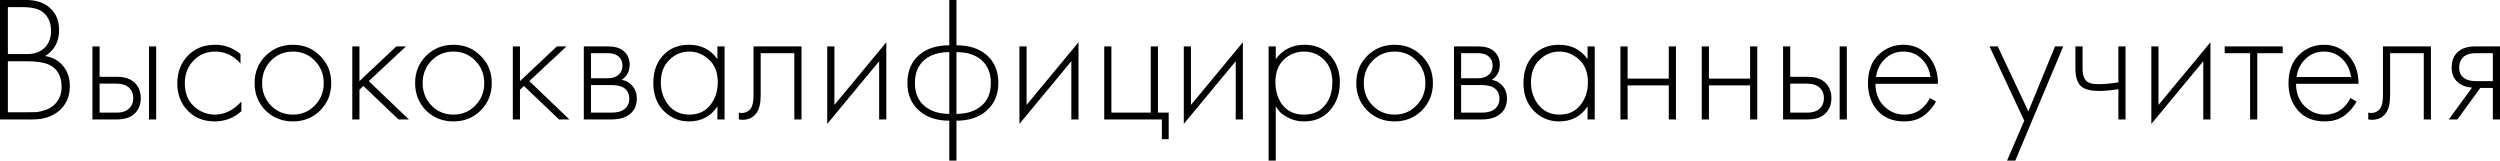 <?xml version="1.0" encoding="UTF-8"?> <svg xmlns="http://www.w3.org/2000/svg" width="1117" height="72" viewBox="0 0 1117 72" fill="none"> <path d="M-0 53.365V0H11.681C16.268 0 19.868 1.227 22.482 3.681C25.095 6.081 26.402 9.308 26.402 13.361C26.402 18.589 24.322 22.482 20.162 25.043C23.575 25.576 26.269 27.069 28.242 29.523C30.216 31.976 31.203 34.937 31.203 38.404C31.203 42.991 29.656 46.644 26.562 49.365C23.522 52.032 19.548 53.365 14.641 53.365H-0ZM3.52 3.201V24.162H12.001C15.041 24.162 17.468 23.416 19.282 21.922C21.628 20.002 22.802 17.282 22.802 13.761C22.802 10.188 21.602 7.414 19.201 5.441C17.281 3.947 14.321 3.201 10.321 3.201H3.52ZM3.52 27.363V50.165H12.481C14.134 50.165 15.441 50.138 16.401 50.085C17.361 49.978 18.588 49.685 20.081 49.205C21.628 48.724 22.962 47.978 24.082 46.964C26.375 44.938 27.522 42.217 27.522 38.804C27.522 33.95 25.629 30.643 21.842 28.883C19.548 27.869 16.215 27.363 11.841 27.363H3.52ZM41.298 20.722H44.498V34.323H52.259C55.992 34.323 58.766 35.337 60.579 37.364C62.126 39.07 62.9 41.231 62.9 43.844C62.9 46.778 61.94 49.125 60.019 50.885C58.259 52.538 55.646 53.365 52.179 53.365H41.298V20.722ZM44.498 50.325H52.179C54.419 50.325 56.126 49.818 57.299 48.804C58.793 47.578 59.539 45.924 59.539 43.844C59.539 41.657 58.766 39.977 57.219 38.804C55.939 37.844 54.206 37.364 52.019 37.364H44.498V50.325ZM66.58 20.722H69.78V53.365H66.58V20.722ZM107.463 24.162V28.403C104.37 24.829 100.609 23.042 96.182 23.042C92.235 23.042 88.982 24.402 86.422 27.123C83.861 29.79 82.581 33.15 82.581 37.203C82.581 41.577 83.941 45.017 86.662 47.524C89.382 49.978 92.502 51.205 96.022 51.205C100.343 51.205 104.29 49.258 107.863 45.364V49.685C104.45 52.725 100.476 54.245 95.942 54.245C91.035 54.245 87.008 52.645 83.861 49.445C80.768 46.191 79.221 42.137 79.221 37.283C79.221 32.323 80.768 28.216 83.861 24.962C86.955 21.655 91.062 20.002 96.182 20.002C100.396 20.002 104.156 21.389 107.463 24.162ZM118.636 24.962C121.943 21.655 126.023 20.002 130.877 20.002C135.73 20.002 139.784 21.655 143.038 24.962C146.345 28.216 147.998 32.27 147.998 37.123C147.998 41.977 146.345 46.058 143.038 49.365C139.784 52.618 135.73 54.245 130.877 54.245C126.023 54.245 121.943 52.618 118.636 49.365C115.382 46.058 113.755 41.977 113.755 37.123C113.755 32.27 115.382 28.216 118.636 24.962ZM121.036 47.124C123.703 49.845 126.983 51.205 130.877 51.205C134.77 51.205 138.024 49.845 140.637 47.124C143.304 44.404 144.638 41.071 144.638 37.123C144.638 33.176 143.304 29.843 140.637 27.123C138.024 24.402 134.77 23.042 130.877 23.042C126.983 23.042 123.703 24.402 121.036 27.123C118.422 29.843 117.115 33.176 117.115 37.123C117.115 41.071 118.422 44.404 121.036 47.124ZM157.401 20.722H160.602V36.243L177.083 20.722H181.403L164.762 36.243L182.684 53.365H178.043L162.362 38.404L160.602 40.084V53.365H157.401V20.722ZM190.36 24.962C193.667 21.655 197.748 20.002 202.602 20.002C207.455 20.002 211.509 21.655 214.763 24.962C218.07 28.216 219.723 32.27 219.723 37.123C219.723 41.977 218.07 46.058 214.763 49.365C211.509 52.618 207.455 54.245 202.602 54.245C197.748 54.245 193.667 52.618 190.36 49.365C187.107 46.058 185.48 41.977 185.48 37.123C185.48 32.27 187.107 28.216 190.36 24.962ZM192.761 47.124C195.428 49.845 198.708 51.205 202.602 51.205C206.495 51.205 209.749 49.845 212.362 47.124C215.029 44.404 216.363 41.071 216.363 37.123C216.363 33.176 215.029 29.843 212.362 27.123C209.749 24.402 206.495 23.042 202.602 23.042C198.708 23.042 195.428 24.402 192.761 27.123C190.147 29.843 188.84 33.176 188.84 37.123C188.84 41.071 190.147 44.404 192.761 47.124ZM229.126 20.722H232.327V36.243L248.808 20.722H253.128L236.487 36.243L254.408 53.365H249.768L234.087 38.404L232.327 40.084V53.365H229.126V20.722ZM260.848 20.722H271.489C274.529 20.722 276.849 21.362 278.449 22.642C280.369 24.189 281.33 26.269 281.33 28.883C281.33 31.87 280.129 34.137 277.729 35.683C279.223 35.897 280.556 36.51 281.73 37.524C283.596 39.177 284.53 41.364 284.53 44.084C284.53 47.124 283.436 49.471 281.25 51.125C279.329 52.618 276.662 53.365 273.249 53.365H260.848V20.722ZM264.048 34.963H271.489C273.462 34.963 275.009 34.51 276.129 33.603C277.463 32.536 278.129 31.096 278.129 29.283C278.129 27.523 277.463 26.109 276.129 25.043C275.062 24.189 273.516 23.762 271.489 23.762H264.048V34.963ZM264.048 50.325H273.249C275.702 50.325 277.569 49.845 278.849 48.885C280.396 47.711 281.17 46.084 281.17 44.004C281.17 42.084 280.449 40.564 279.009 39.444C277.729 38.484 275.809 38.004 273.249 38.004H264.048V50.325ZM320.538 26.403V20.722H323.738V53.365H320.538V47.524C317.604 52.005 313.364 54.245 307.817 54.245C303.39 54.245 299.629 52.672 296.536 49.525C293.442 46.378 291.895 42.217 291.895 37.044C291.895 31.976 293.362 27.869 296.296 24.723C299.229 21.576 303.07 20.002 307.817 20.002C313.257 20.002 317.498 22.136 320.538 26.403ZM307.977 23.042C304.51 23.042 301.523 24.296 299.016 26.803C296.509 29.256 295.256 32.59 295.256 36.803C295.256 40.697 296.402 44.084 298.696 46.964C300.99 49.791 304.11 51.205 308.057 51.205C311.95 51.205 315.017 49.818 317.258 47.044C319.551 44.218 320.698 40.804 320.698 36.803C320.698 32.377 319.391 28.989 316.778 26.643C314.164 24.242 311.23 23.042 307.977 23.042ZM358.111 20.722V53.365H354.911V23.762H339.87V42.644C339.87 46.218 339.229 48.858 337.949 50.565C336.509 52.538 334.429 53.525 331.709 53.525C331.389 53.525 330.855 53.472 330.109 53.365V50.325C330.642 50.431 331.042 50.485 331.309 50.485C333.122 50.485 334.536 49.765 335.549 48.325C336.296 47.151 336.669 45.258 336.669 42.644V20.722H358.111ZM369.607 20.722H372.807V46.884L396.009 18.882V53.365H392.809V27.363L369.607 55.365V20.722ZM424.142 71.766V53.925C418.702 53.925 414.302 52.511 410.941 49.685C407.261 46.591 405.421 42.377 405.421 37.044C405.421 31.656 407.261 27.416 410.941 24.322C414.248 21.602 418.649 20.242 424.142 20.242V0H427.343V20.242C432.836 20.242 437.237 21.602 440.544 24.322C444.224 27.416 446.064 31.656 446.064 37.044C446.064 42.377 444.224 46.591 440.544 49.685C437.184 52.511 432.783 53.925 427.343 53.925V71.766H424.142ZM424.142 50.885V23.282C419.555 23.282 415.902 24.402 413.181 26.643C410.248 29.096 408.781 32.563 408.781 37.044C408.781 41.577 410.248 45.044 413.181 47.444C416.008 49.738 419.662 50.885 424.142 50.885ZM427.343 23.282V50.885C431.823 50.885 435.477 49.738 438.304 47.444C441.237 45.044 442.704 41.577 442.704 37.044C442.704 32.563 441.237 29.096 438.304 26.643C435.583 24.402 431.93 23.282 427.343 23.282ZM455.474 20.722H458.674V46.884L481.876 18.882V53.365H478.676V27.363L455.474 55.365V20.722ZM493.368 53.365V20.722H496.568V50.325H514.169V20.722H517.37V50.325H522.17V62.166H519.13V53.365H493.368ZM528.918 20.722H532.118V46.884L555.32 18.882V53.365H552.12V27.363L528.918 55.365V20.722ZM570.012 47.524V71.766H566.811V20.722H570.012V26.403C573.159 22.136 577.426 20.002 582.813 20.002C587.613 20.002 591.454 21.602 594.334 24.802C597.214 27.949 598.654 31.95 598.654 36.803C598.654 41.764 597.187 45.924 594.254 49.285C591.374 52.592 587.507 54.245 582.653 54.245C580.199 54.245 577.986 53.765 576.012 52.805C574.039 51.791 572.679 50.885 571.932 50.085C571.185 49.231 570.545 48.378 570.012 47.524ZM573.212 47.124C575.452 49.845 578.573 51.205 582.573 51.205C586.573 51.205 589.693 49.845 591.934 47.124C594.174 44.404 595.294 40.964 595.294 36.803C595.294 32.483 594.067 29.123 591.614 26.723C589.16 24.269 586.173 23.042 582.653 23.042C579.186 23.042 576.172 24.242 573.612 26.643C571.105 29.043 569.852 32.377 569.852 36.644C569.852 40.857 570.972 44.351 573.212 47.124ZM610.865 24.962C614.172 21.655 618.253 20.002 623.106 20.002C627.96 20.002 632.014 21.655 635.267 24.962C638.574 28.216 640.228 32.27 640.228 37.123C640.228 41.977 638.574 46.058 635.267 49.365C632.014 52.618 627.96 54.245 623.106 54.245C618.253 54.245 614.172 52.618 610.865 49.365C607.612 46.058 605.985 41.977 605.985 37.123C605.985 32.27 607.612 28.216 610.865 24.962ZM613.265 47.124C615.932 49.845 619.213 51.205 623.106 51.205C627 51.205 630.254 49.845 632.867 47.124C635.534 44.404 636.867 41.071 636.867 37.123C636.867 33.176 635.534 29.843 632.867 27.123C630.254 24.402 627 23.042 623.106 23.042C619.213 23.042 615.932 24.402 613.265 27.123C610.652 29.843 609.345 33.176 609.345 37.123C609.345 41.071 610.652 44.404 613.265 47.124ZM649.631 20.722H660.272C663.312 20.722 665.632 21.362 667.233 22.642C669.153 24.189 670.113 26.269 670.113 28.883C670.113 31.87 668.913 34.137 666.513 35.683C668.006 35.897 669.339 36.51 670.513 37.524C672.38 39.177 673.313 41.364 673.313 44.084C673.313 47.124 672.22 49.471 670.033 51.125C668.113 52.618 665.446 53.365 662.032 53.365H649.631V20.722ZM652.831 34.963H660.272C662.246 34.963 663.792 34.51 664.912 33.603C666.246 32.536 666.913 31.096 666.913 29.283C666.913 27.523 666.246 26.109 664.912 25.043C663.846 24.189 662.299 23.762 660.272 23.762H652.831V34.963ZM652.831 50.325H662.032C664.486 50.325 666.353 49.845 667.633 48.885C669.179 47.711 669.953 46.084 669.953 44.004C669.953 42.084 669.233 40.564 667.793 39.444C666.513 38.484 664.592 38.004 662.032 38.004H652.831V50.325ZM709.321 26.403V20.722H712.521V53.365H709.321V47.524C706.388 52.005 702.147 54.245 696.6 54.245C692.173 54.245 688.413 52.672 685.319 49.525C682.226 46.378 680.679 42.217 680.679 37.044C680.679 31.976 682.146 27.869 685.079 24.723C688.013 21.576 691.853 20.002 696.6 20.002C702.041 20.002 706.281 22.136 709.321 26.403ZM696.76 23.042C693.293 23.042 690.306 24.296 687.799 26.803C685.292 29.256 684.039 32.59 684.039 36.803C684.039 40.697 685.186 44.084 687.479 46.964C689.773 49.791 692.893 51.205 696.84 51.205C700.734 51.205 703.801 49.818 706.041 47.044C708.334 44.218 709.481 40.804 709.481 36.803C709.481 32.377 708.174 28.989 705.561 26.643C702.947 24.242 700.014 23.042 696.76 23.042ZM724.012 53.365V20.722H727.213V35.123H745.614V20.722H748.815V53.365H745.614V38.164H727.213V53.365H724.012ZM760.344 53.365V20.722H763.544V35.123H781.946V20.722H785.146V53.365H781.946V38.164H763.544V53.365H760.344ZM796.675 20.722H799.875V34.323H807.636C811.37 34.323 814.143 35.337 815.957 37.364C817.503 39.07 818.277 41.231 818.277 43.844C818.277 46.778 817.317 49.125 815.397 50.885C813.636 52.538 811.023 53.365 807.556 53.365H796.675V20.722ZM799.875 50.325H807.556C809.796 50.325 811.503 49.818 812.676 48.804C814.17 47.578 814.917 45.924 814.917 43.844C814.917 41.657 814.143 39.977 812.596 38.804C811.316 37.844 809.583 37.364 807.396 37.364H799.875V50.325ZM821.957 20.722H825.157V53.365H821.957V20.722ZM865.881 37.444H837.958C837.958 41.497 839.212 44.804 841.719 47.364C844.279 49.925 847.346 51.205 850.92 51.205C853.48 51.205 855.747 50.538 857.72 49.205C859.694 47.818 861.214 46.004 862.281 43.764L865.001 45.364C863.774 47.711 861.987 49.791 859.64 51.605C857.293 53.365 854.307 54.245 850.68 54.245C845.719 54.245 841.799 52.645 838.919 49.445C836.038 46.191 834.598 42.111 834.598 37.203C834.598 31.816 836.145 27.603 839.239 24.562C842.386 21.522 846.119 20.002 850.44 20.002C854.867 20.002 858.547 21.629 861.48 24.883C864.414 28.136 865.881 32.323 865.881 37.444ZM838.198 34.403H862.521C862.094 31.096 860.76 28.376 858.52 26.243C856.333 24.109 853.64 23.042 850.44 23.042C847.186 23.042 844.439 24.136 842.199 26.323C839.959 28.456 838.625 31.15 838.198 34.403ZM896.747 71.766L904.428 53.925L888.907 20.722H892.587L906.268 49.765L918.189 20.722H921.869L900.428 71.766H896.747ZM946.49 53.365V39.844C942.97 40.377 940.116 40.644 937.93 40.644C934.463 40.644 931.902 40.057 930.249 38.884C928.275 37.444 927.289 34.67 927.289 30.563V20.722H930.489V30.563C930.489 33.55 931.209 35.55 932.649 36.563C933.663 37.257 935.289 37.604 937.53 37.604C940.036 37.604 943.023 37.337 946.49 36.803V20.722H949.691V53.365H946.49ZM961.22 20.722H964.421V46.884L987.623 18.882V53.365H984.422V27.363L961.22 55.365V20.722ZM1005.35 53.365V23.762H993.994V20.722H1019.92V23.762H1008.55V53.365H1005.35ZM1053.79 37.444H1025.87C1025.87 41.497 1027.12 44.804 1029.63 47.364C1032.19 49.925 1035.25 51.205 1038.83 51.205C1041.39 51.205 1043.65 50.538 1045.63 49.205C1047.6 47.818 1049.12 46.004 1050.19 43.764L1052.91 45.364C1051.68 47.711 1049.89 49.791 1047.55 51.605C1045.2 53.365 1042.21 54.245 1038.59 54.245C1033.63 54.245 1029.71 52.645 1026.83 49.445C1023.95 46.191 1022.5 42.111 1022.5 37.203C1022.5 31.816 1024.05 27.603 1027.15 24.562C1030.29 21.522 1034.03 20.002 1038.35 20.002C1042.77 20.002 1046.45 21.629 1049.39 24.883C1052.32 28.136 1053.79 32.323 1053.79 37.444ZM1026.11 34.403H1050.43C1050 31.096 1048.67 28.376 1046.43 26.243C1044.24 24.109 1041.55 23.042 1038.35 23.042C1035.09 23.042 1032.35 24.136 1030.11 26.323C1027.87 28.456 1026.53 31.15 1026.11 34.403ZM1086.14 20.722V53.365H1082.94V23.762H1067.9V42.644C1067.9 46.218 1067.26 48.858 1065.98 50.565C1064.54 52.538 1062.46 53.525 1059.74 53.525C1059.42 53.525 1058.89 53.472 1058.14 53.365V50.325C1058.67 50.431 1059.07 50.485 1059.34 50.485C1061.15 50.485 1062.57 49.765 1063.58 48.325C1064.33 47.151 1064.7 45.258 1064.7 42.644V20.722H1086.14ZM1094.12 53.365L1104.52 39.124C1102.01 39.017 1099.88 38.217 1098.12 36.724C1096.3 35.123 1095.4 32.963 1095.4 30.243C1095.4 27.096 1096.38 24.696 1098.36 23.042C1100.12 21.495 1102.71 20.722 1106.12 20.722H1117V53.365H1113.8V39.284H1108.2L1097.96 53.365H1094.12ZM1113.8 36.243V23.762H1106.12C1103.88 23.762 1102.15 24.242 1100.92 25.203C1099.48 26.429 1098.76 28.083 1098.76 30.163C1098.76 32.19 1099.45 33.737 1100.84 34.803C1102.12 35.763 1103.88 36.243 1106.12 36.243H1113.8Z" fill="black"></path> </svg> 